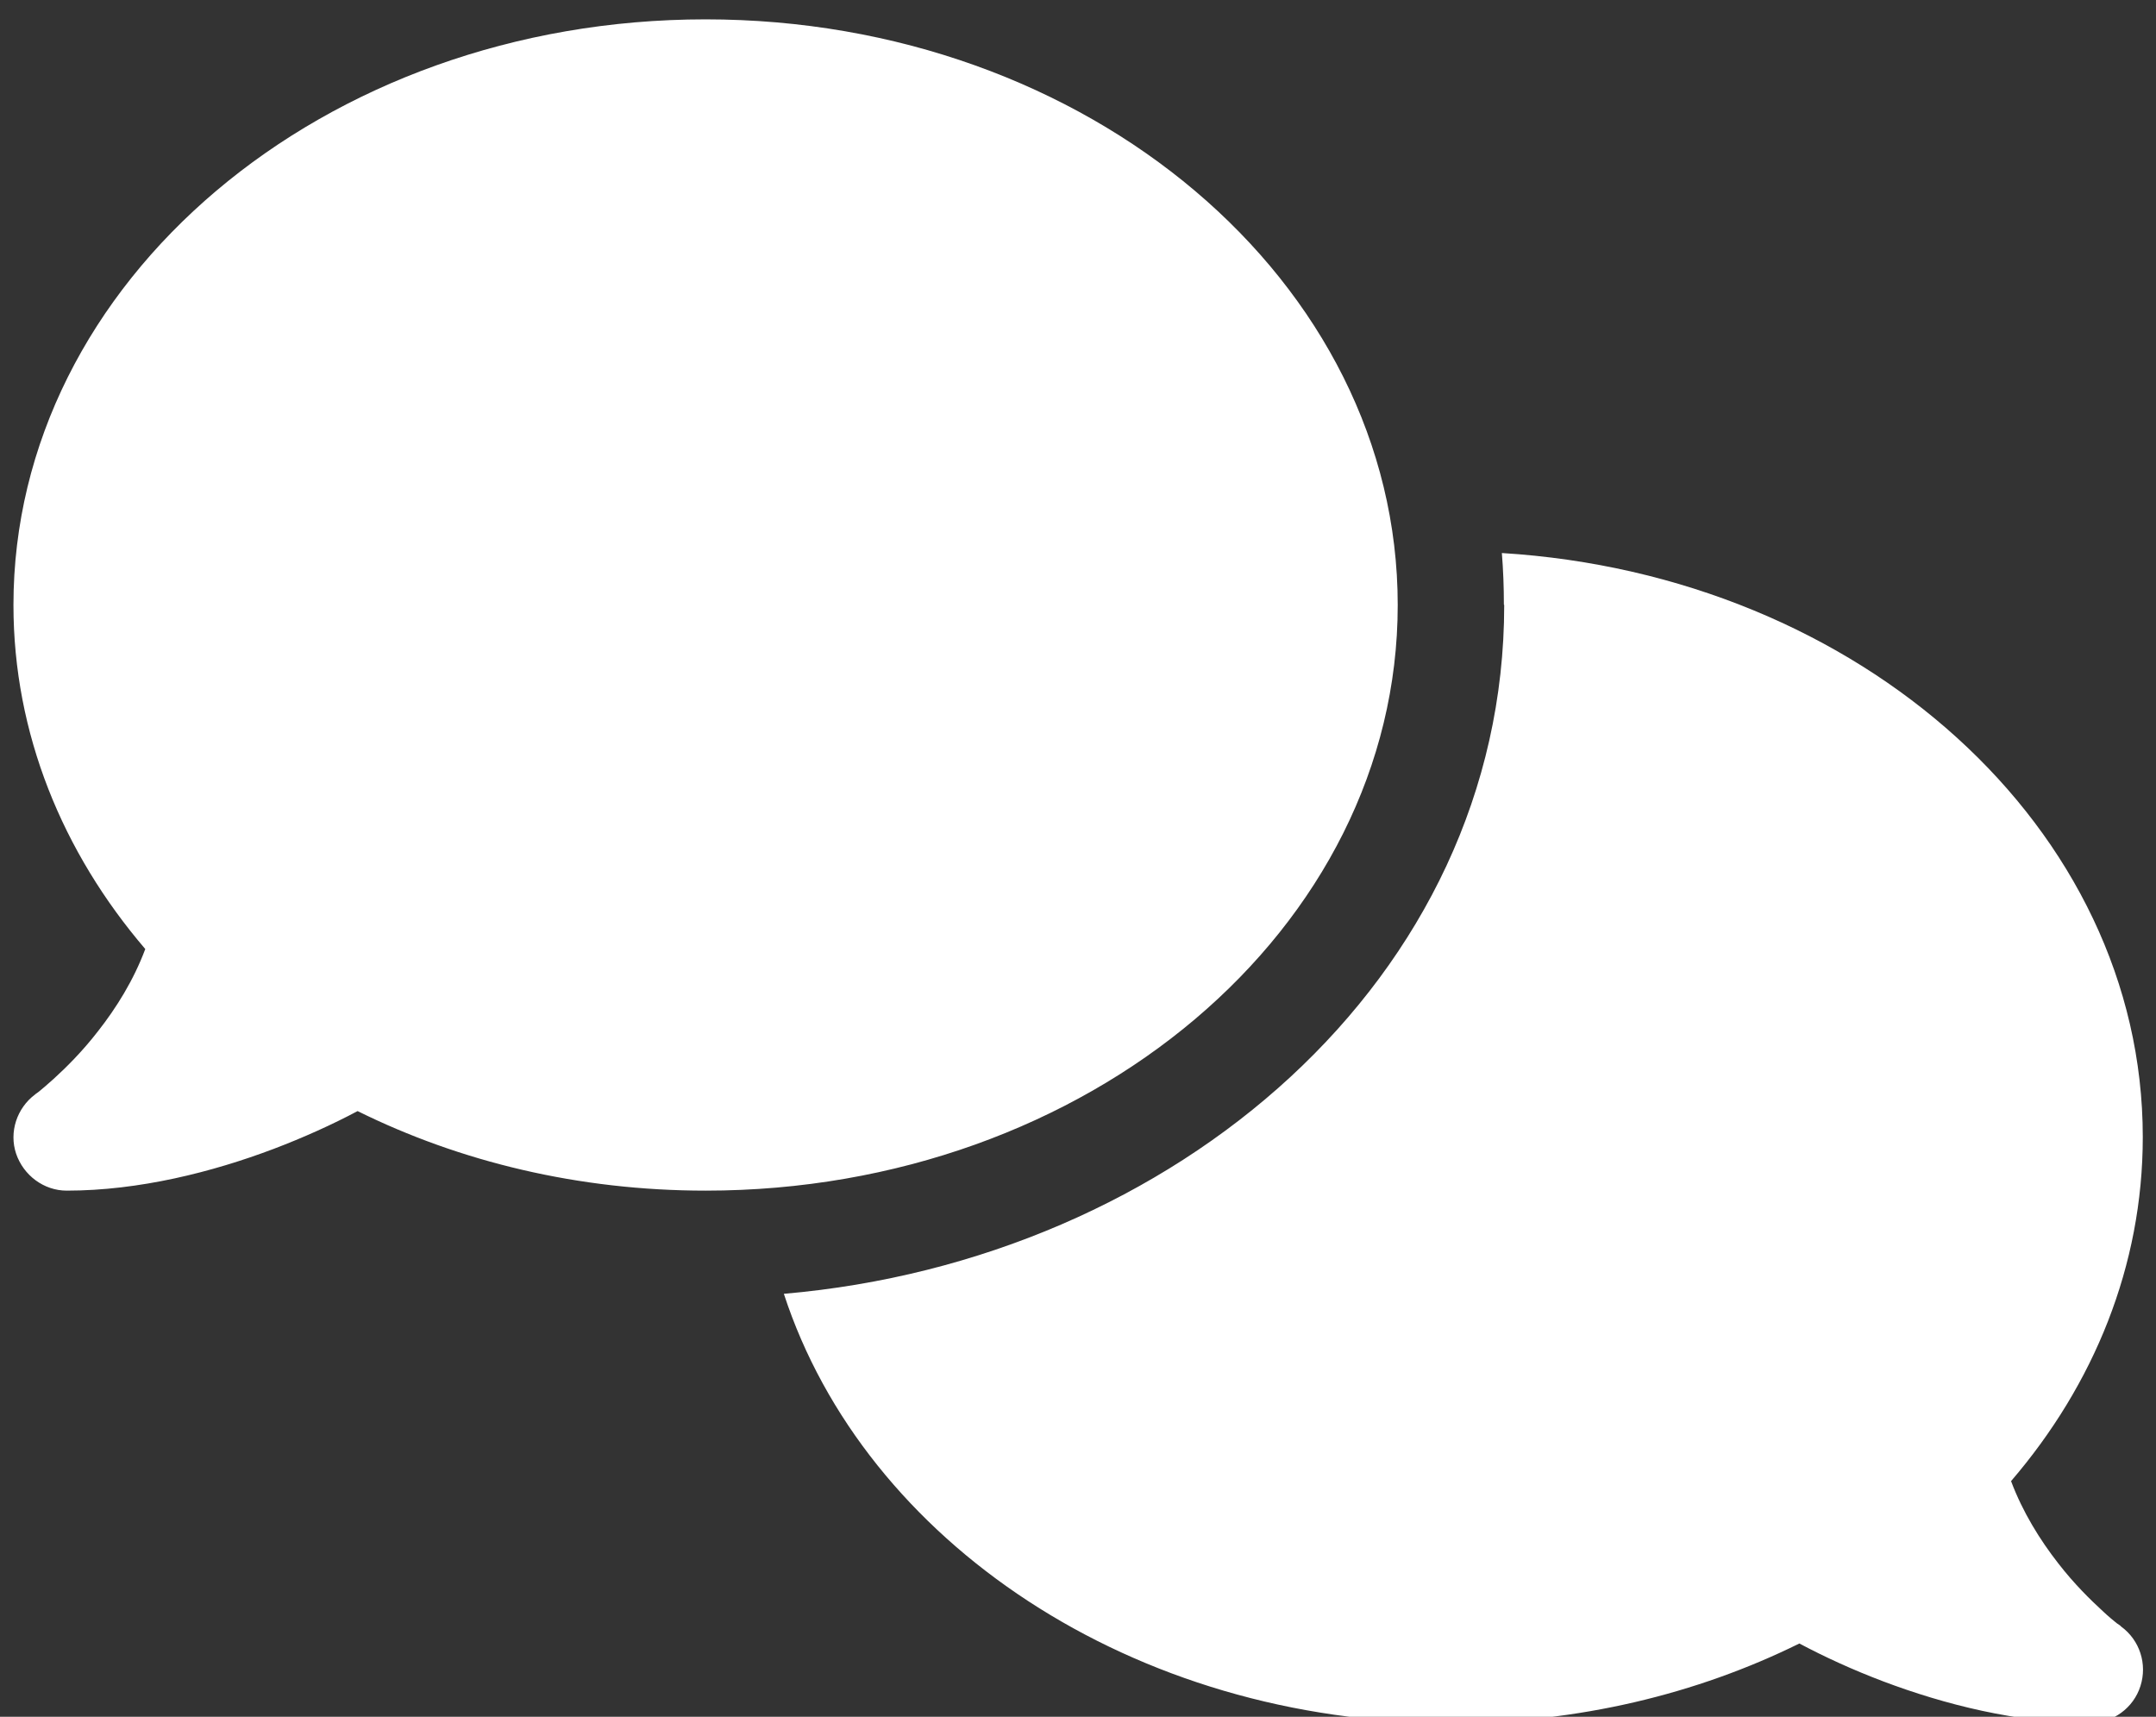 <?xml version="1.0" encoding="UTF-8" standalone="no"?>
<!DOCTYPE svg PUBLIC "-//W3C//DTD SVG 1.1//EN" "http://www.w3.org/Graphics/SVG/1.1/DTD/svg11.dtd">
<svg width="100%" height="100%" viewBox="0 0 54 43" version="1.1" xmlns="http://www.w3.org/2000/svg" xmlns:xlink="http://www.w3.org/1999/xlink" xml:space="preserve" xmlns:serif="http://www.serif.com/" style="fill-rule:evenodd;clip-rule:evenodd;stroke-linejoin:round;stroke-miterlimit:2;">
    <rect x="0" y="0" width="54" height="43" fill="#333333" stroke="none"/>
    <g transform="matrix(1,0,0,1,-2721.71,-3851.33)">
        <g transform="matrix(2.667,0,0,2.667,0,0)">
            <g transform="matrix(1,0,0,1,1020.64,1444.25)">
                <path d="M6.5,11C10.091,11 13,8.538 13,5.5C13,2.463 10.091,0 6.5,0C2.91,0 0,2.463 0,5.5C0,6.706 0.46,7.822 1.238,8.731C1.128,9.025 0.966,9.284 0.794,9.503C0.644,9.697 0.491,9.847 0.378,9.95C0.322,10 0.275,10.041 0.244,10.066C0.228,10.078 0.216,10.088 0.21,10.091L0.203,10.097C0.032,10.225 -0.043,10.45 0.025,10.653C0.094,10.856 0.285,11 0.5,11C1.182,11 1.869,10.825 2.441,10.609C2.728,10.5 2.997,10.378 3.232,10.253C4.191,10.728 5.307,11 6.5,11ZM14,5.5C14,9.009 10.903,11.653 7.235,11.969C7.994,14.294 10.513,16 13.5,16C14.694,16 15.81,15.728 16.772,15.253C17.007,15.378 17.272,15.5 17.56,15.609C18.132,15.825 18.819,16 19.5,16C19.716,16 19.91,15.859 19.975,15.653C20.041,15.447 19.969,15.222 19.794,15.094L19.788,15.088C19.782,15.081 19.769,15.075 19.753,15.063C19.722,15.038 19.675,15 19.619,14.947C19.507,14.844 19.353,14.694 19.203,14.5C19.032,14.281 18.869,14.019 18.76,13.728C19.538,12.822 19.997,11.706 19.997,10.497C19.997,7.597 17.344,5.219 13.978,5.012C13.991,5.172 13.997,5.334 13.997,5.497L14,5.5Z" style="fill:white;fill-rule:nonzero;"/>
            </g>
        </g>
    </g>
</svg>
